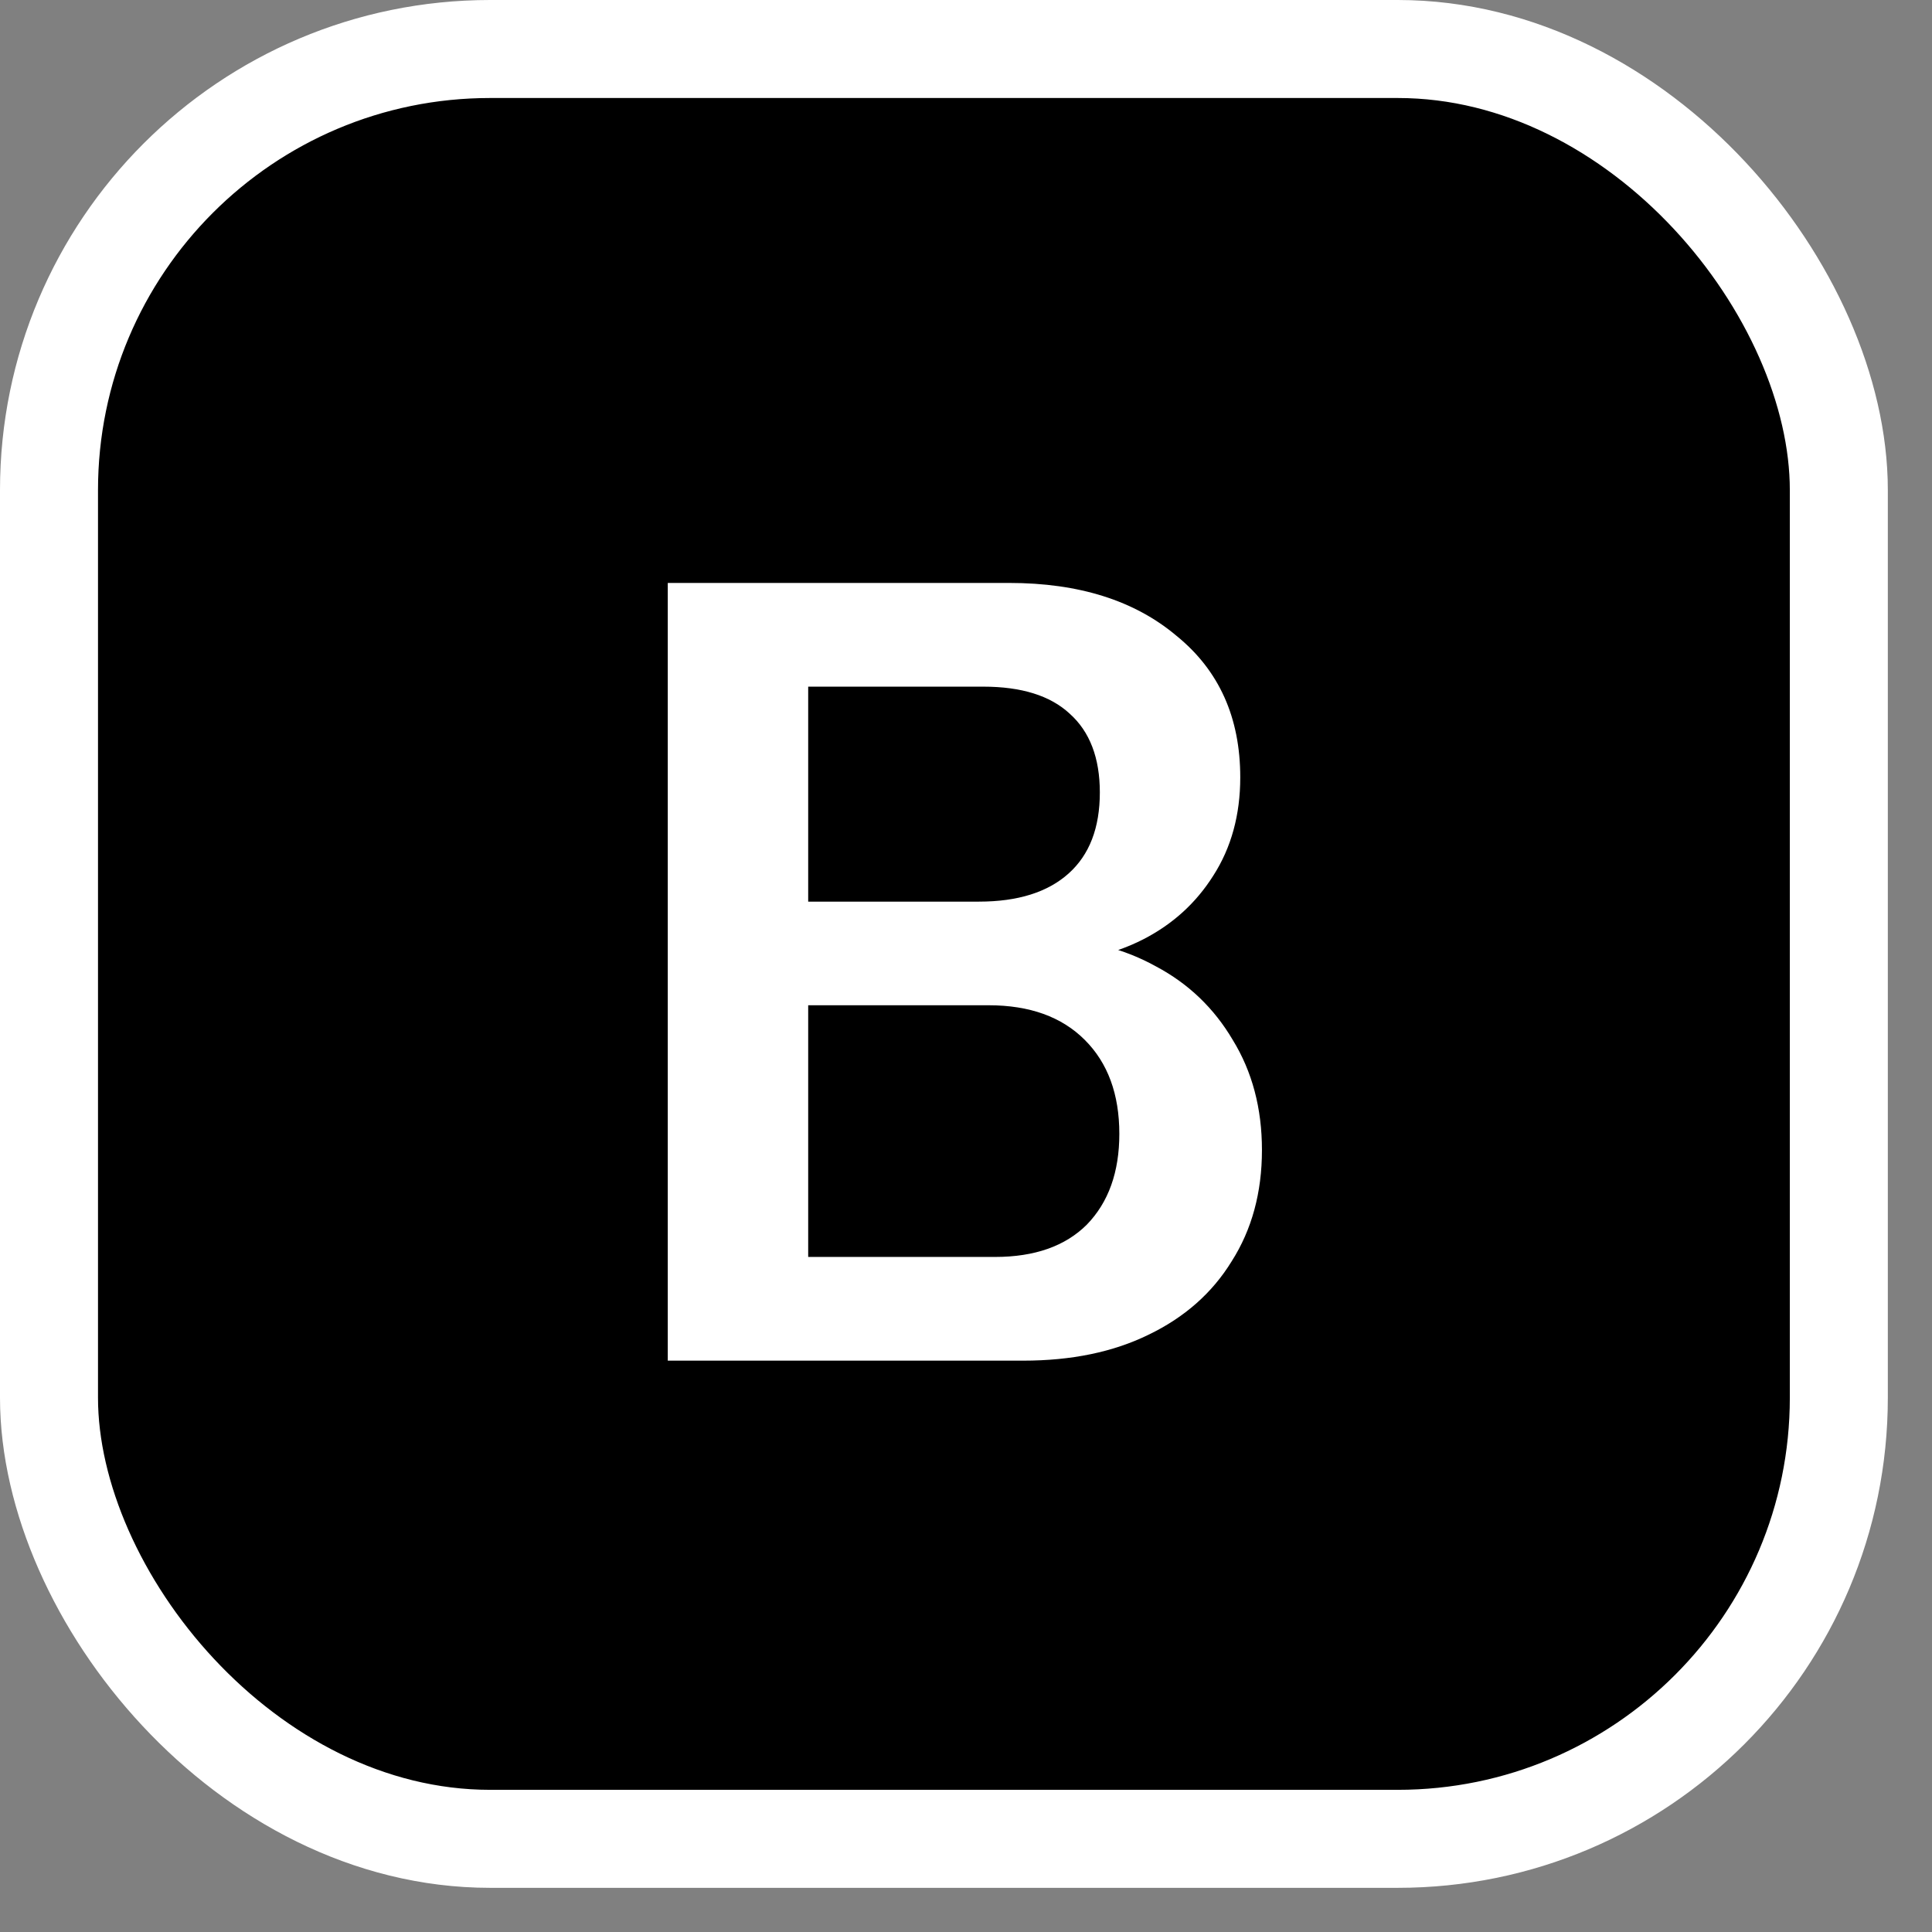 <svg width="22" height="22" viewBox="0 0 22 22" fill="none" xmlns="http://www.w3.org/2000/svg">
<rect x="0" y="0" width="22" height="22" fill="#808080" stroke="none"/>
<rect x="0.558" y="0.558" width="20.381" height="20.381" rx="5.023" fill="black" stroke="white" stroke-width="1.116"/>
<path d="M8.859 15.494V14.313H11.331C11.782 14.313 12.131 14.19 12.377 13.944C12.623 13.69 12.746 13.346 12.746 12.911C12.746 12.46 12.615 12.103 12.352 11.841C12.09 11.579 11.725 11.447 11.258 11.447H8.859V10.267H11.147C11.59 10.267 11.93 10.16 12.168 9.947C12.406 9.734 12.524 9.426 12.524 9.024C12.524 8.631 12.41 8.331 12.18 8.126C11.959 7.921 11.631 7.819 11.196 7.819H8.859V6.638H11.491C12.287 6.638 12.922 6.839 13.398 7.241C13.882 7.634 14.123 8.171 14.123 8.852C14.123 9.278 14.021 9.652 13.816 9.971C13.619 10.283 13.353 10.525 13.017 10.697C12.68 10.869 12.299 10.955 11.873 10.955L11.934 10.697C12.385 10.697 12.795 10.8 13.164 11.005C13.533 11.201 13.824 11.48 14.037 11.841C14.259 12.202 14.37 12.62 14.37 13.096C14.37 13.579 14.255 14.002 14.025 14.363C13.804 14.723 13.488 15.002 13.078 15.199C12.676 15.396 12.201 15.494 11.651 15.494H8.859ZM7.604 15.494V6.638H9.203V15.494H7.604Z" fill="white"/>
</svg>
